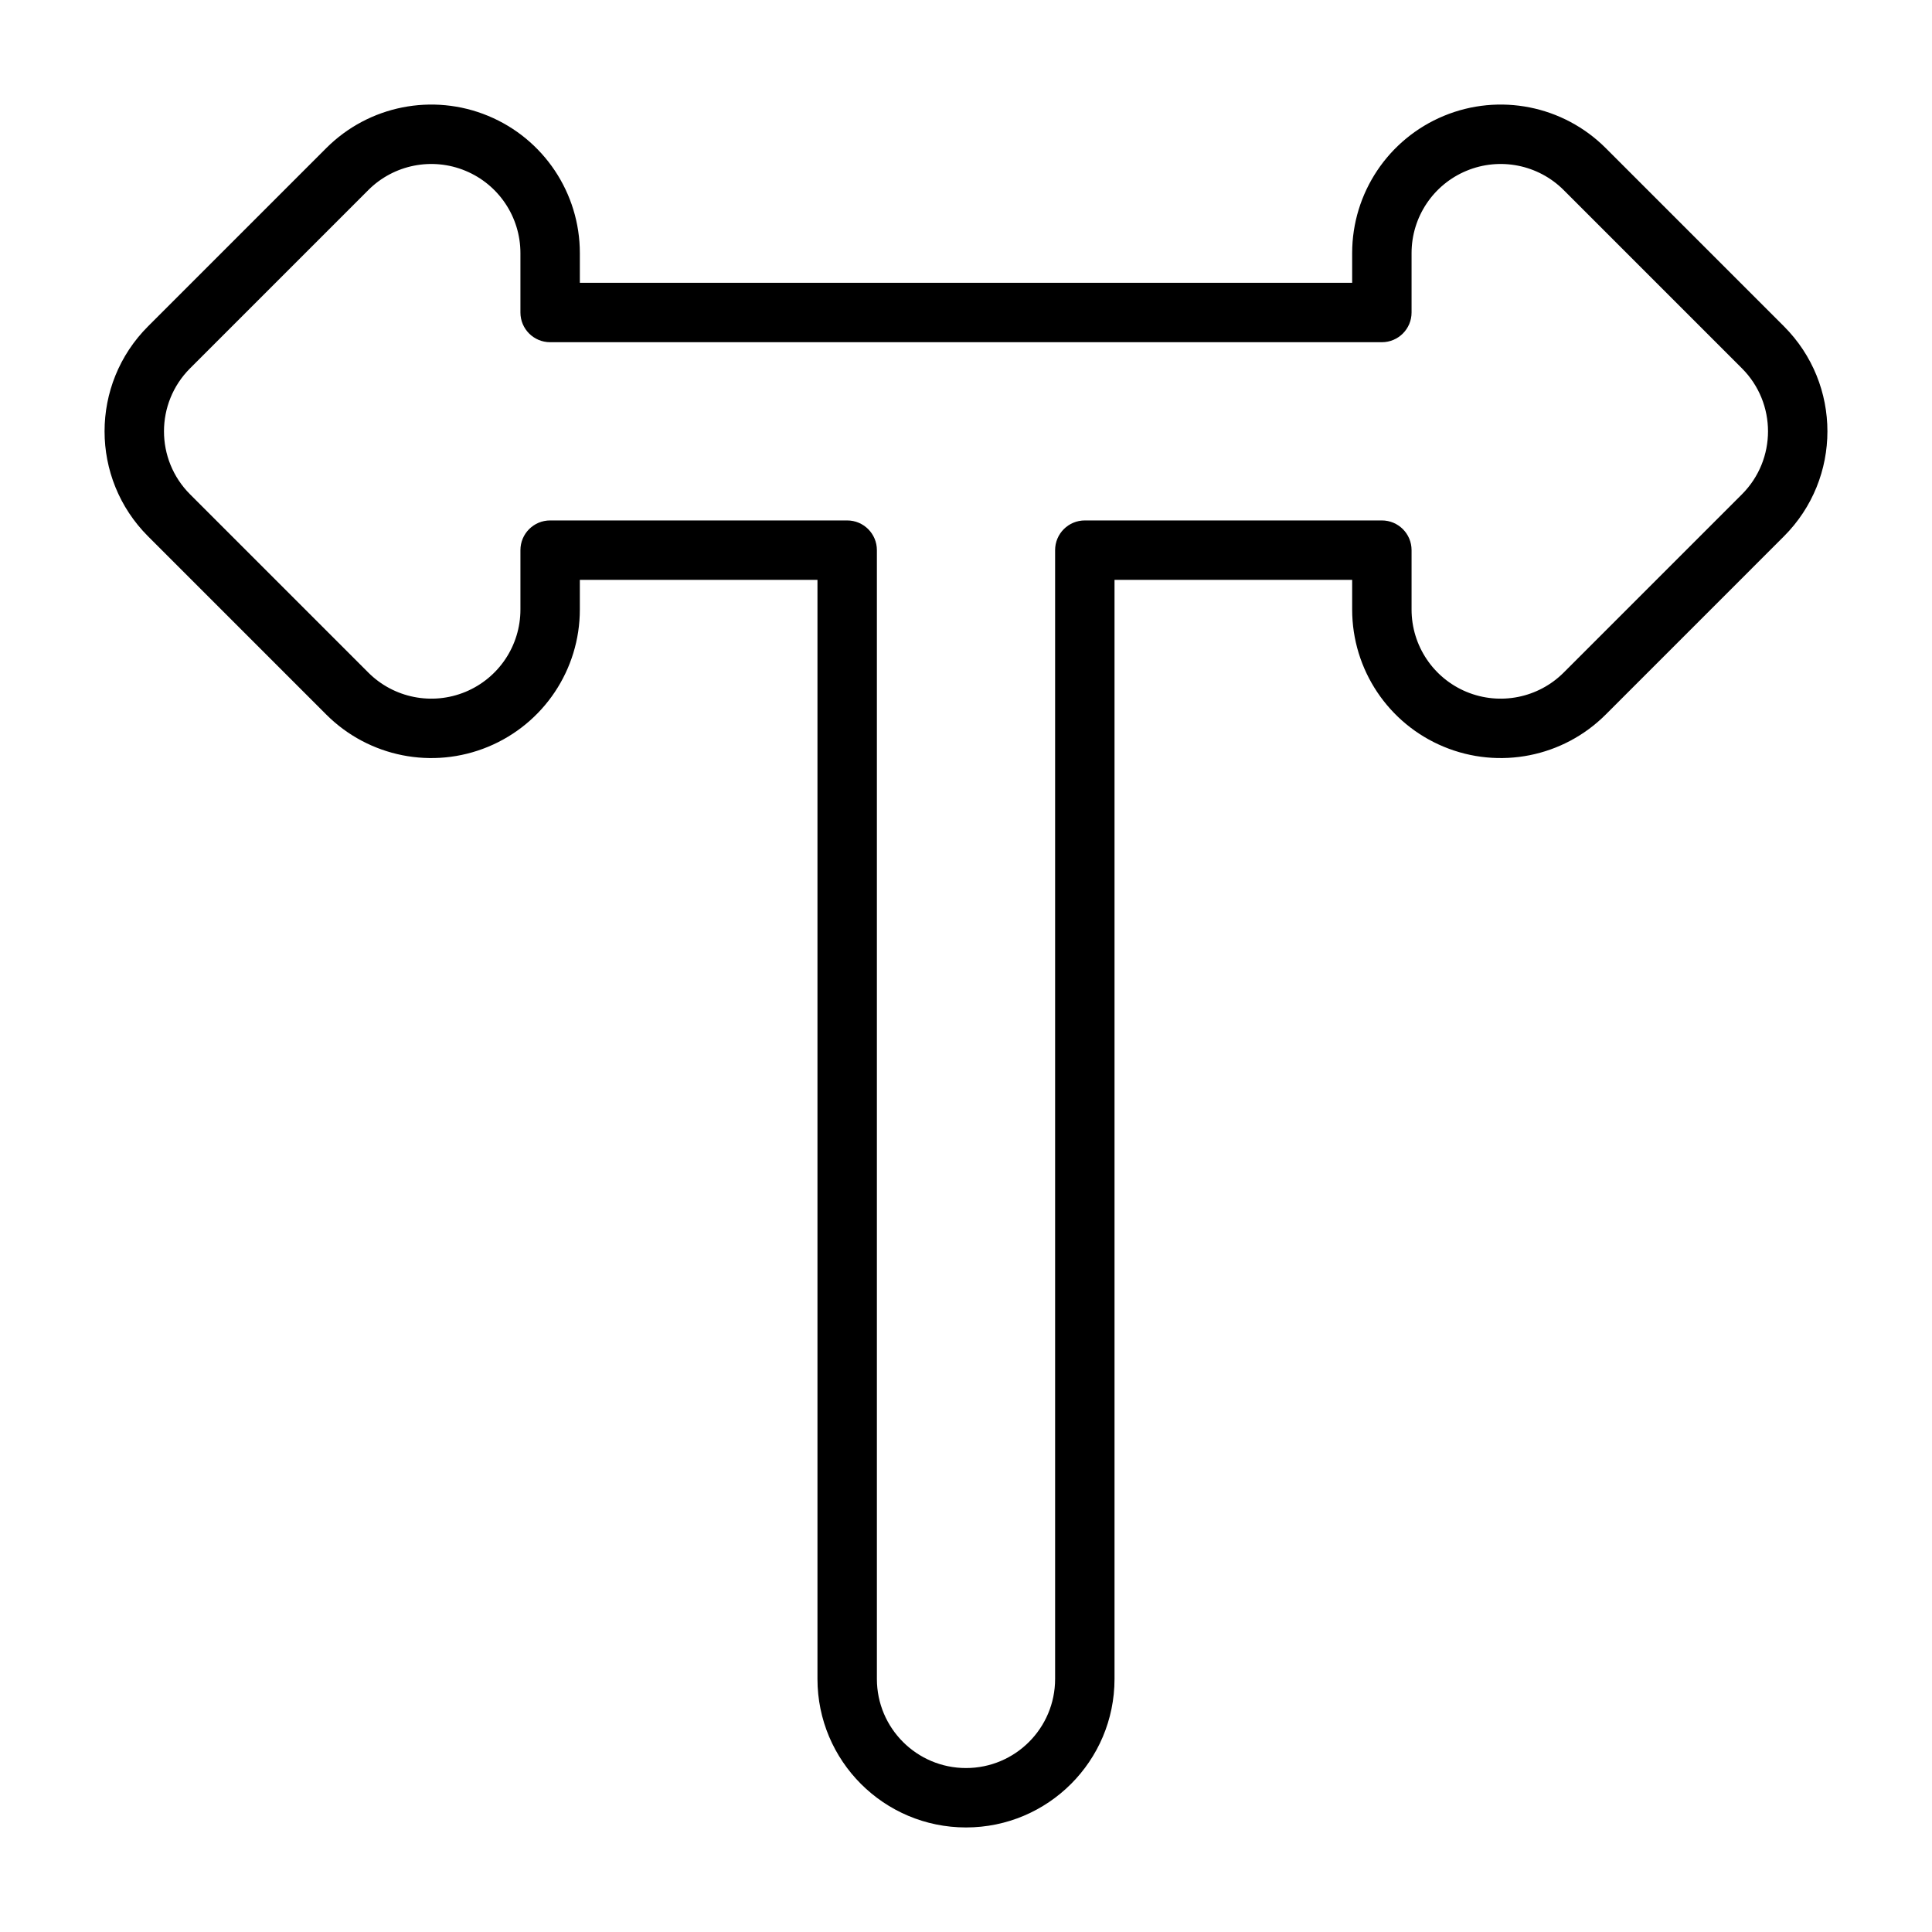 <?xml version="1.0" encoding="UTF-8"?>
<!-- Uploaded to: SVG Find, www.svgrepo.com, Generator: SVG Find Mixer Tools -->
<svg fill="#000000" width="800px" height="800px" version="1.1" viewBox="144 144 512 512" xmlns="http://www.w3.org/2000/svg">
 <path d="m230.47 183.24c11.258-11.258 28.188-14.625 42.895-8.531s24.301 20.445 24.301 36.363v7.875h204.67v-7.875c0-15.918 9.59-30.27 24.297-36.363 14.707-6.094 31.637-2.727 42.895 8.531l47.23 47.234c15.371 15.371 15.371 40.289 0 55.66l-47.23 47.234c-11.258 11.258-28.188 14.625-42.895 8.531-14.707-6.09-24.297-20.441-24.297-36.363v-7.871h-62.977v291.27c0 21.738-17.625 39.359-39.359 39.359-21.738 0-39.363-17.621-39.363-39.359v-291.27h-62.973v7.871c0 15.922-9.594 30.273-24.301 36.363-14.707 6.094-31.637 2.727-42.895-8.531l-47.23-47.234c-15.371-15.371-15.371-40.289 0-55.66zm36.871 6.016c-8.824-3.656-18.984-1.637-25.738 5.117l-47.23 47.234c-9.223 9.223-9.223 24.176 0 33.398l47.23 47.23c6.754 6.754 16.914 8.773 25.738 5.121 8.824-3.656 14.578-12.27 14.578-21.82v-15.742c0-4.348 3.523-7.871 7.871-7.871h78.723c4.348 0 7.871 3.523 7.871 7.871v299.14c0 13.043 10.574 23.617 23.617 23.617s23.613-10.574 23.613-23.617v-299.14c0-4.348 3.527-7.871 7.875-7.871h78.719c4.348 0 7.871 3.523 7.871 7.871v15.742c0 9.551 5.754 18.164 14.578 21.82 8.824 3.652 18.984 1.633 25.738-5.121l47.23-47.23c9.223-9.223 9.223-24.176 0-33.398l-47.23-47.234c-6.754-6.754-16.914-8.773-25.738-5.117-8.824 3.652-14.578 12.266-14.578 21.816v15.746c0 4.348-3.523 7.871-7.871 7.871h-220.42c-4.348 0-7.871-3.523-7.871-7.871v-15.746c0-9.551-5.754-18.164-14.578-21.816z" fill-rule="evenodd"/>
</svg>